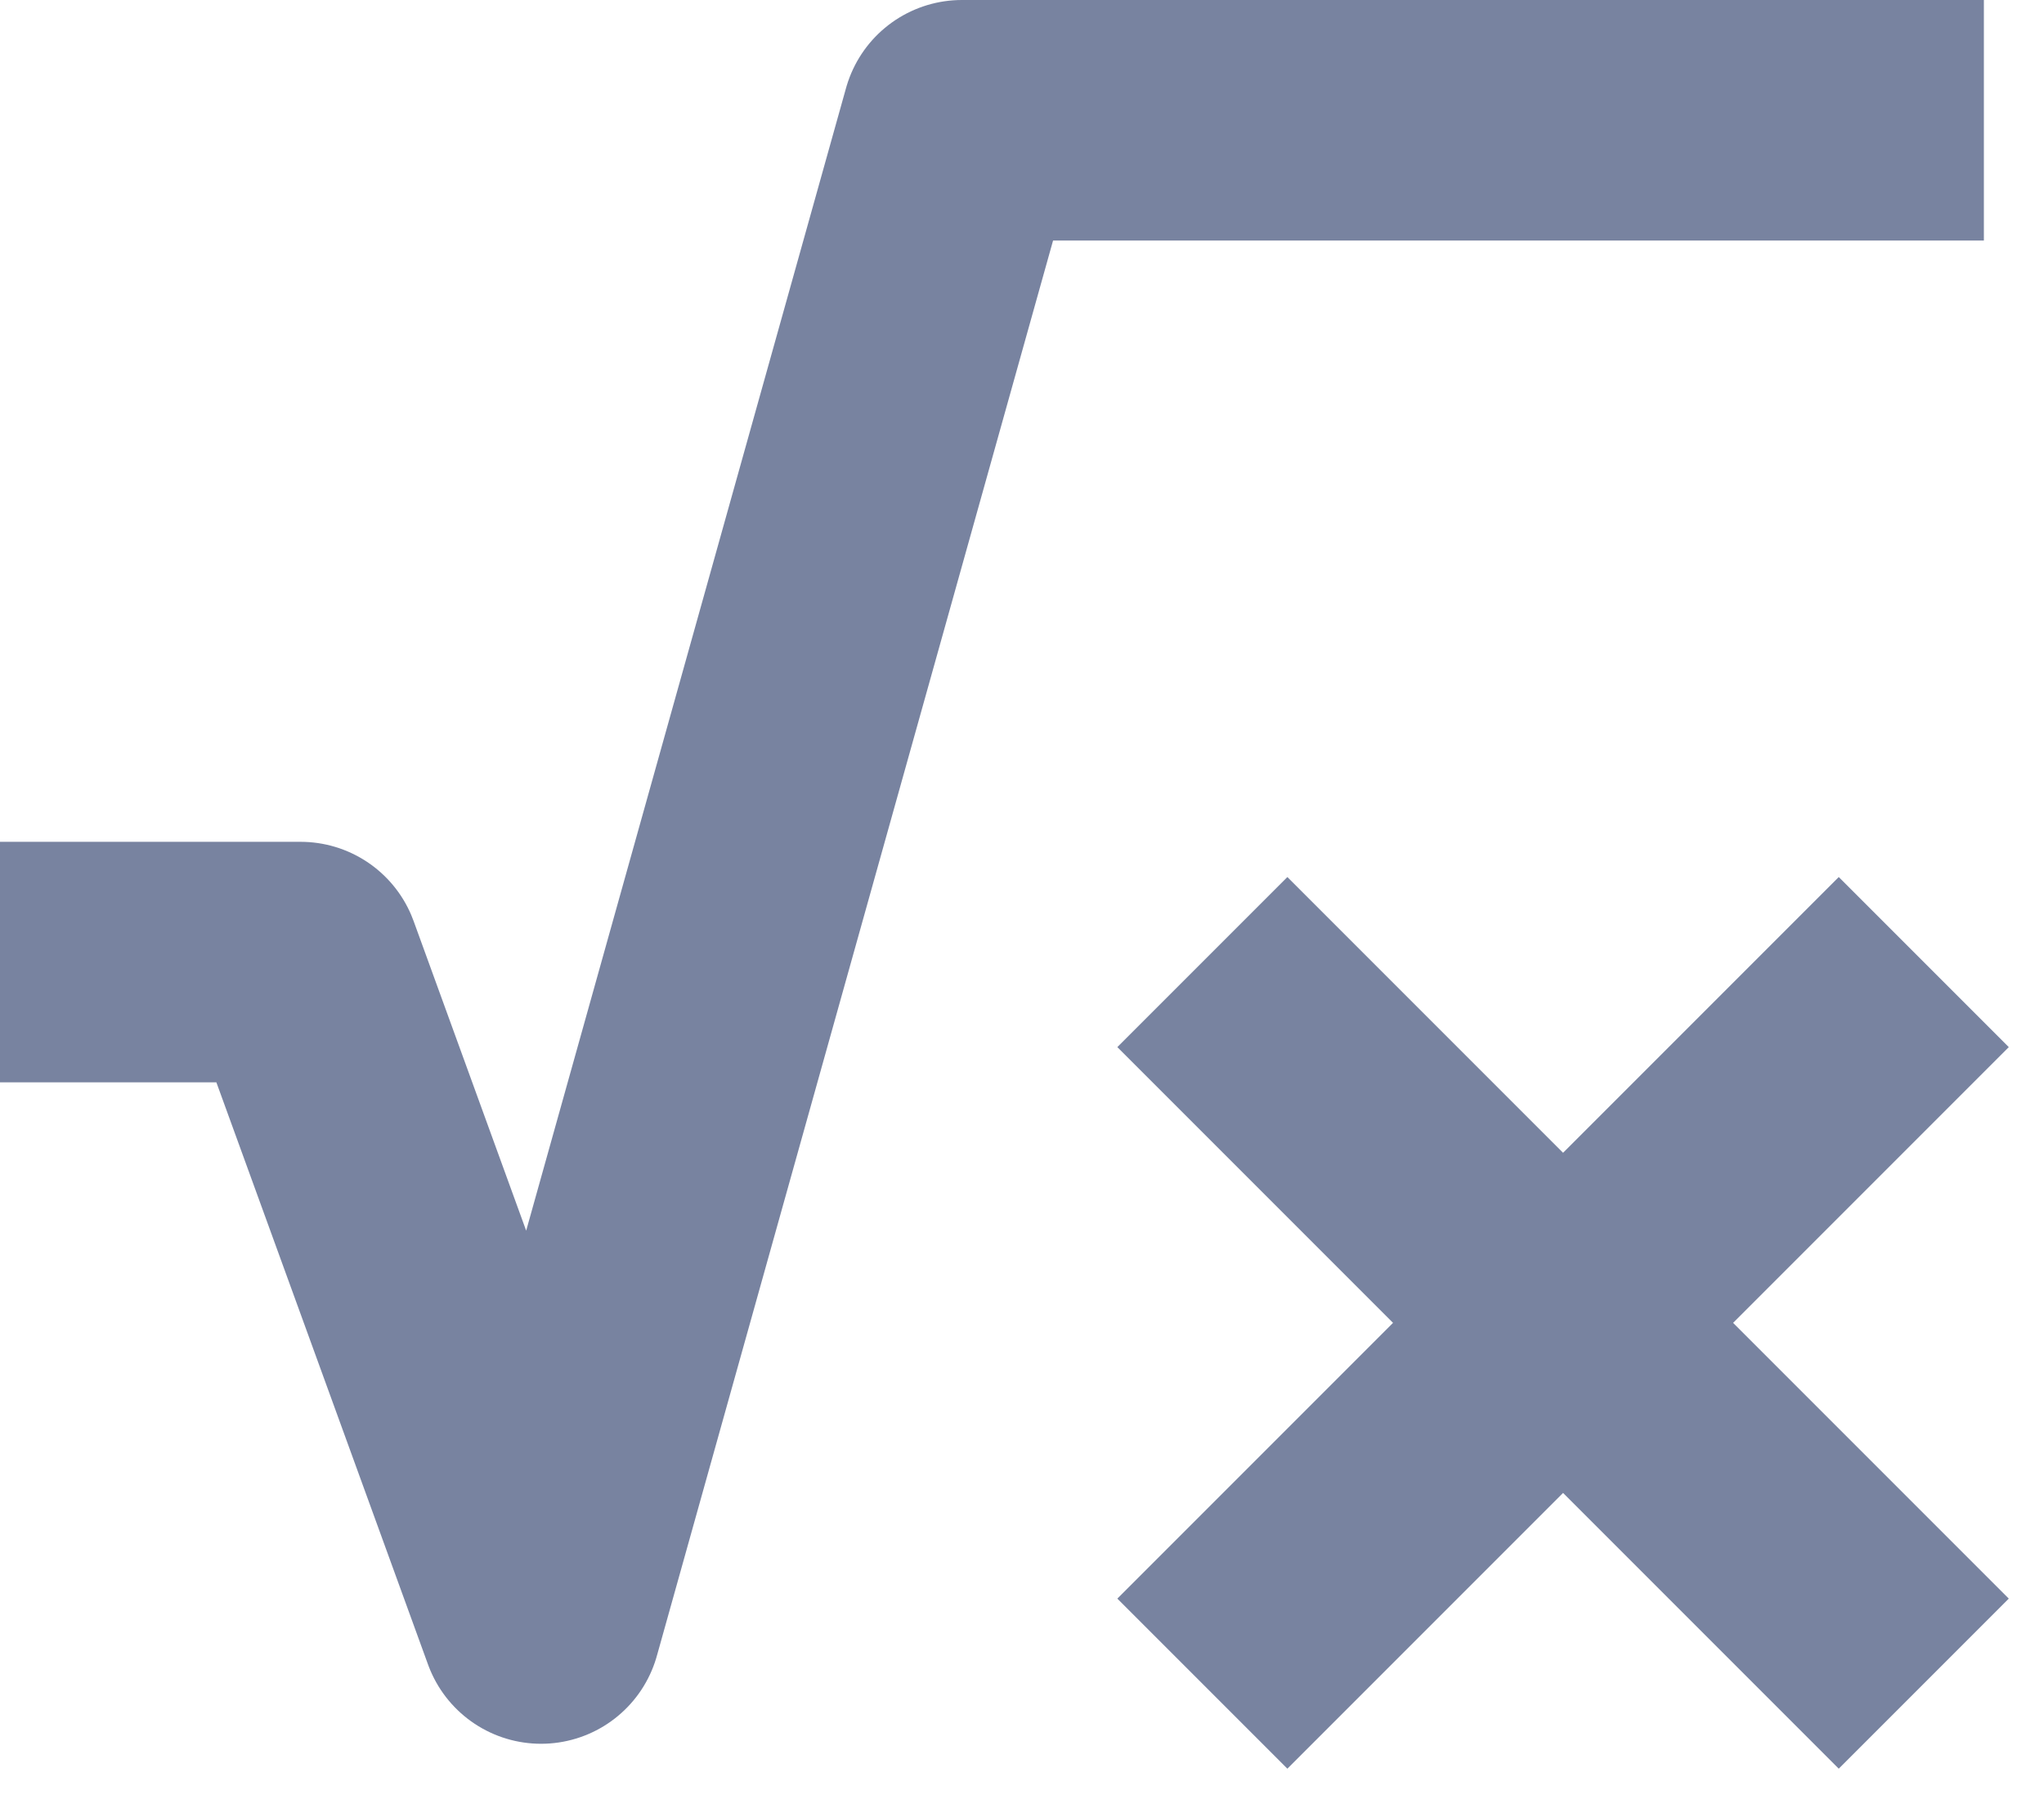 <svg width="17" height="15" viewBox="0 0 17 15" fill="none" xmlns="http://www.w3.org/2000/svg">
<path d="M0 8H2.5L4.5 13.5L8 1H16.5" stroke="#7883A0" stroke-width="2" stroke-linejoin="round"/>
<path d="M10 8L16 14M10 14C12.176 11.824 13.824 10.176 16 8" stroke="#7883A0" stroke-width="2"/>
</svg>
